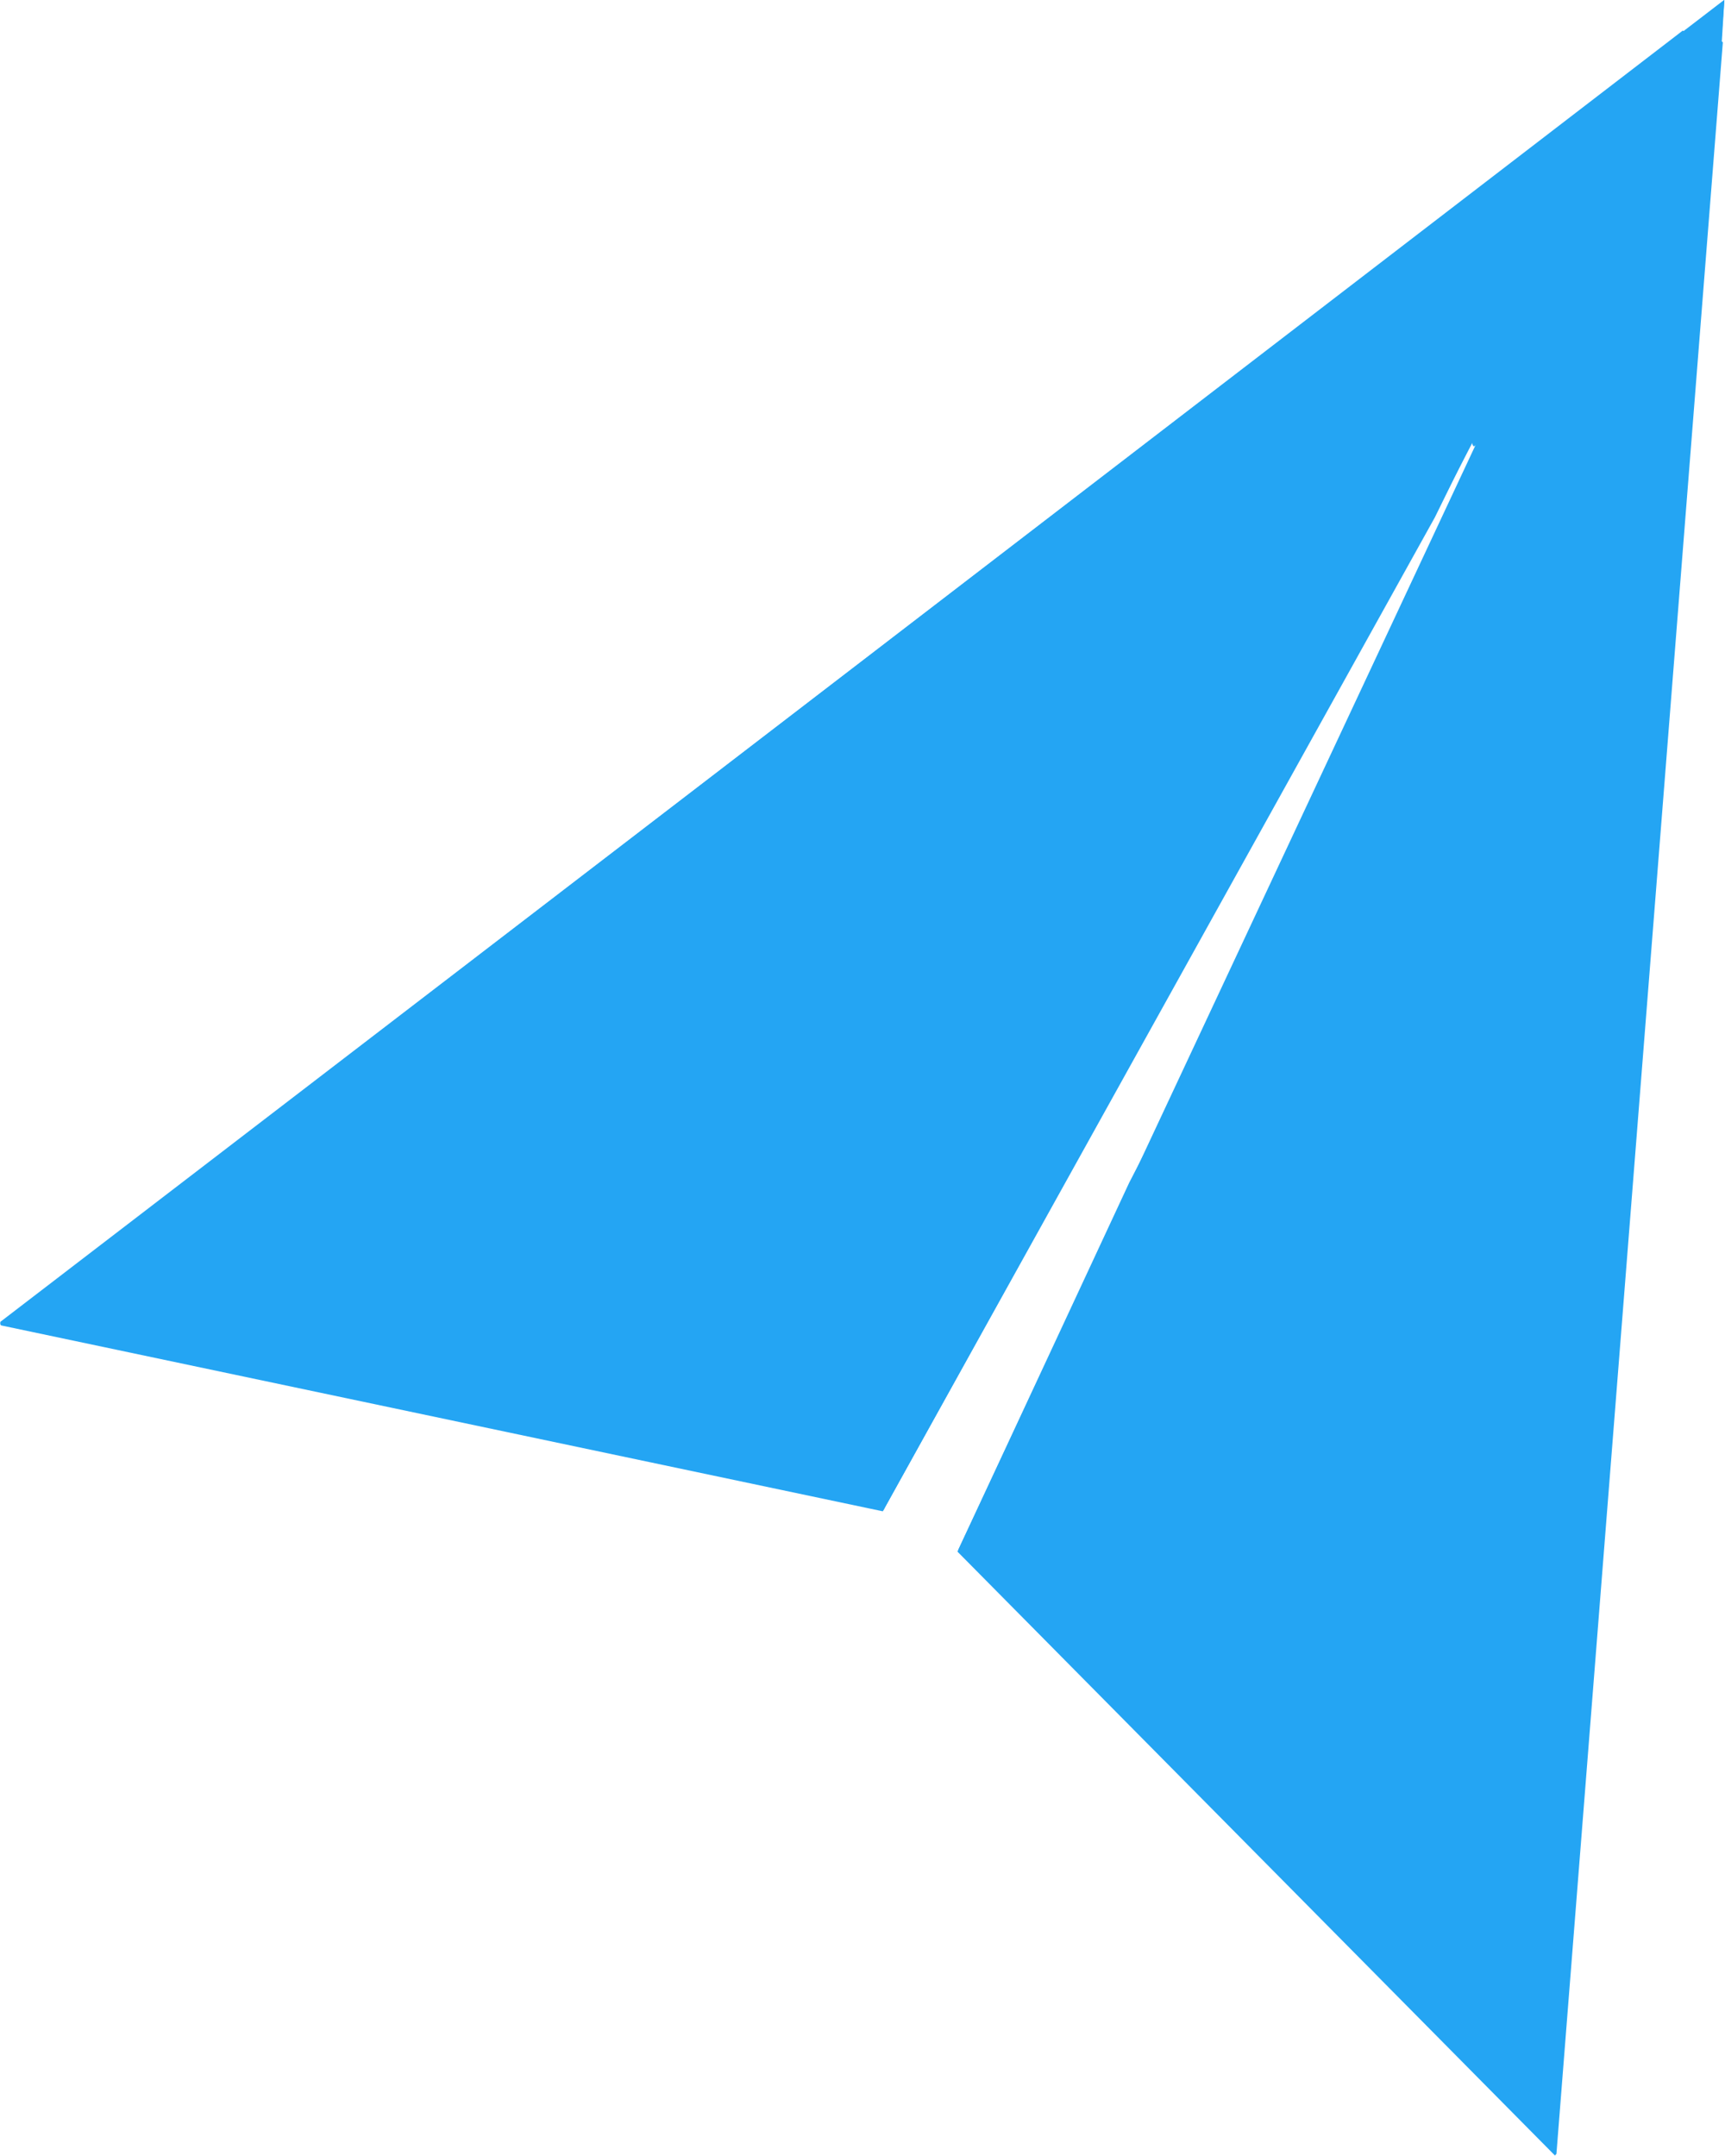 <?xml version="1.0" encoding="UTF-8"?><svg xmlns="http://www.w3.org/2000/svg" xmlns:xlink="http://www.w3.org/1999/xlink" height="248.6" preserveAspectRatio="xMidYMid meet" version="1.0" viewBox="257.6 537.0 198.9 248.6" width="198.9" zoomAndPan="magnify"><g fill="#24a5f3"><g id="change1_5"><path d="M456.426,537.07L257.884,689.581L359.535,711.018L423.053,596.648L427.314,587.978Q427.522,589.099,428.068,587.618L368.088,715.732L436.859,785.366L456.426,537.07 Z"/></g><g id="change1_4"><path d="M451.47,540.518L343.934,623.122L343.934,623.123L451.47,540.518 Z"/></g><g id="change1_3"><path d="M456.251,541.888L437.063,785.382L437.063,785.383L456.251,541.888 Z"/></g><g id="change1_1"><path d="M451.643,540.539L451.611,540.542L257.685,689.515L359.431,711.206L424.25,594.076L451.825,540.838Q451.941,540.66,451.643,540.539 Z"/></g><g id="change1_2"><path d="M456.047,541.667L455.992,541.675L387.804,673.379L367.997,715.929L436.892,785.569L437.063,785.382L456.251,541.888L456.047,541.667 Z"/></g><g id="change1_6"><path d="M456.426,536.99L456.4,536.994L257.643,689.43Q257.572,689.8,257.778,689.854L359.39,711.281L359.576,710.944L258.071,689.539L451.763,540.753L427.387,587.905Q430.272,586.883,431.293,589.461L456.137,541.701L456.426,536.99 Z"/></g></g><defs><radialGradient cx="287.745" cy="550.54" gradientUnits="userSpaceOnUse" id="h" r="399.942" xlink:actuate="onLoad" xlink:show="other" xlink:type="simple" xmlns:xlink="http://www.w3.org/1999/xlink"><stop offset="0%" stop-color="#fff"/><stop offset="100%"/></radialGradient><radialGradient cx="266.533" cy="575.644" gradientUnits="userSpaceOnUse" id="b" r="297.844" xlink:actuate="onLoad" xlink:show="other" xlink:type="simple" xmlns:xlink="http://www.w3.org/1999/xlink"><stop offset="0%" stop-color="#185ab7"/><stop offset="64.756%" stop-color="#18ceb6"/><stop offset="100%" stop-color="#b557e0"/></radialGradient><radialGradient cx="336.538" cy="430.954" gradientUnits="userSpaceOnUse" id="d" r="212.112" xlink:actuate="onLoad" xlink:show="other" xlink:type="simple" xmlns:xlink="http://www.w3.org/1999/xlink"><stop offset="0%" stop-color="#d60e1d"/><stop offset="52.384%" stop-color="#137bc9"/><stop offset="100%" stop-color="#4d1313"/></radialGradient><radialGradient cx="276.932" cy="391.481" gradientUnits="userSpaceOnUse" id="e" r="645.939" xlink:actuate="onLoad" xlink:show="other" xlink:type="simple" xmlns:xlink="http://www.w3.org/1999/xlink"><stop offset="0%" stop-color="#fff"/><stop offset="100%"/></radialGradient><radialGradient cx="390.503" cy="558.06" gradientUnits="userSpaceOnUse" id="f" r="330.433" xlink:actuate="onLoad" xlink:show="other" xlink:type="simple" xmlns:xlink="http://www.w3.org/1999/xlink"><stop offset="0%" stop-color="#fff"/><stop offset="100%"/></radialGradient><radialGradient cx="312.803" cy="623.011" gradientUnits="userSpaceOnUse" id="a" r="173.633" xlink:actuate="onLoad" xlink:show="other" xlink:type="simple" xmlns:xlink="http://www.w3.org/1999/xlink"><stop offset="0%" stop-color="#185ab7"/><stop offset="57.155%" stop-color="#18ceb6"/><stop offset="100%" stop-color="#b557e0"/></radialGradient><radialGradient cx="346.007" cy="566.097" gradientUnits="userSpaceOnUse" id="g" r="496.689" xlink:actuate="onLoad" xlink:show="other" xlink:type="simple" xmlns:xlink="http://www.w3.org/1999/xlink"><stop offset="0%" stop-color="#fff"/><stop offset="100%"/></radialGradient><linearGradient gradientUnits="userSpaceOnUse" id="c" x1="295.825" x2="532.844" xlink:actuate="onLoad" xlink:show="other" xlink:type="simple" xmlns:xlink="http://www.w3.org/1999/xlink" y1="512.348" y2="734.019"><stop offset="0%" stop-color="#243bba"/><stop offset="52.384%" stop-color="#1d6c43"/><stop offset="100%" stop-color="#d14344"/></linearGradient></defs></svg>